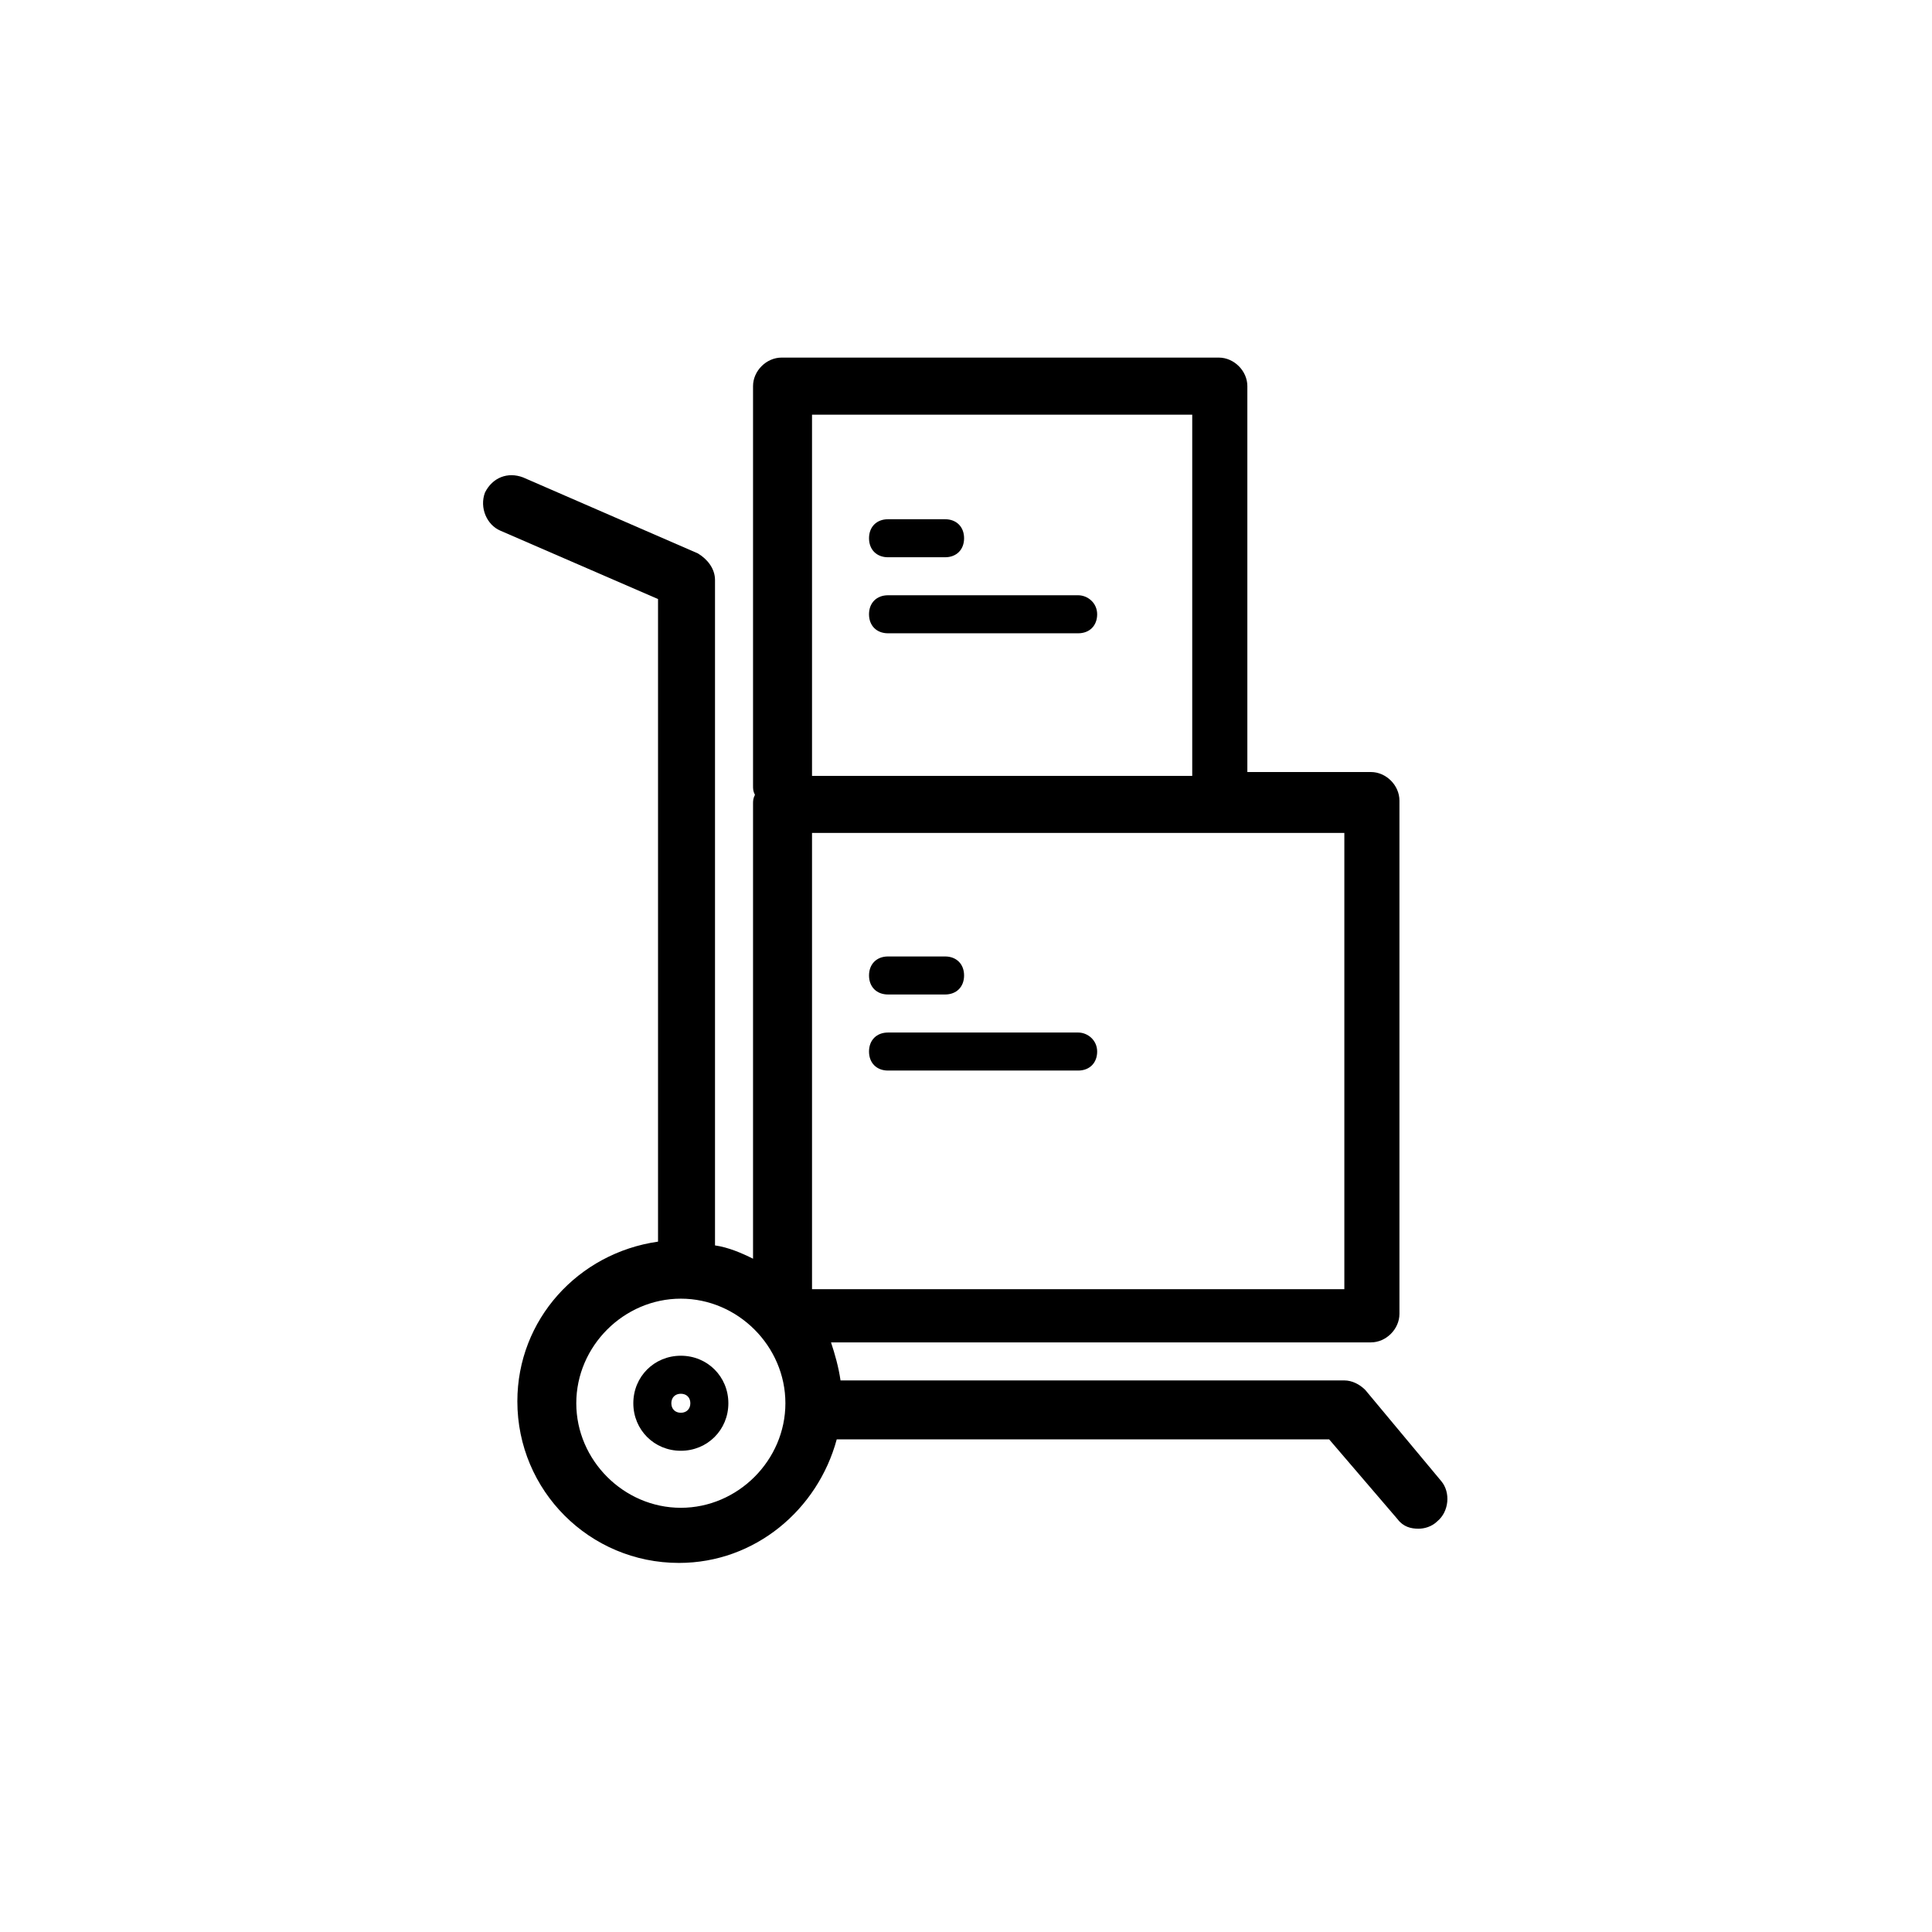 <?xml version="1.0" encoding="UTF-8"?>
<!-- Uploaded to: SVG Repo, www.svgrepo.com, Generator: SVG Repo Mixer Tools -->
<svg fill="#000000" width="800px" height="800px" version="1.1" viewBox="144 144 512 512" xmlns="http://www.w3.org/2000/svg">
 <g>
  <path d="m324.43 528.47c7.055 0 12.594-5.543 12.594-12.594 0-7.055-5.543-12.594-12.594-12.594-7.055 0-12.594 5.543-12.594 12.594 0 7.055 5.543 12.594 12.594 12.594zm0-15.113c1.512 0 2.519 1.008 2.519 2.519s-1.008 2.519-2.519 2.519-2.519-1.008-2.519-2.519 1.008-2.519 2.519-2.519z"/>
  <path d="m276.57 284.62 41.816 18.137v170.29c-21.16 3.023-37.281 20.656-37.281 42.32 0 23.68 19.145 42.824 42.824 42.824 20.152 0 36.777-14.105 41.816-32.746h130.49l18.137 21.16c1.512 2.016 3.527 2.519 5.543 2.519 1.512 0 3.527-0.504 5.039-2.016 3.023-2.519 3.527-7.559 1.008-10.578l-20.152-24.184c-1.512-1.512-3.527-2.519-5.543-2.519l-133.52-0.004c-0.504-3.527-1.512-7.055-2.519-10.078h143.08c4.031 0 7.559-3.527 7.559-7.559v-136.03c0-4.031-3.527-7.559-7.559-7.559h-32.746v-102.27c0-4.031-3.527-7.559-7.559-7.559h-115.88c-4.031 0-7.559 3.527-7.559 7.559v105.8c0 1.008 0 1.512 0.504 2.519-0.504 1.008-0.504 1.512-0.504 2.519v120.41c-3.023-1.512-6.551-3.023-10.078-3.527v-176.33c0-3.023-2.016-5.543-4.535-7.055l-46.352-20.152c-4.031-1.512-8.062 0-10.078 4.031-1.504 4.031 0.512 8.562 4.039 10.074zm82.625-30.73h100.76v95.723h-100.76zm0 110.84h141.07v120.91h-141.07zm-7.055 151.14c0 15.113-12.594 27.711-27.711 27.711-15.113 0-27.707-12.598-27.707-27.711s12.594-27.711 27.711-27.711c15.113 0 27.707 12.598 27.707 27.711z"/>
  <path d="m379.34 291.68h15.113c3.023 0 5.039-2.016 5.039-5.039s-2.016-5.039-5.039-5.039h-15.113c-3.023 0-5.039 2.016-5.039 5.039s2.016 5.039 5.039 5.039z"/>
  <path d="m429.72 301.75h-50.383c-3.023 0-5.039 2.016-5.039 5.039 0 3.023 2.016 5.039 5.039 5.039h50.383c3.023 0 5.039-2.016 5.039-5.039 0-3.023-2.519-5.039-5.039-5.039z"/>
  <path d="m379.34 407.55h15.113c3.023 0 5.039-2.016 5.039-5.039s-2.016-5.039-5.039-5.039h-15.113c-3.023 0-5.039 2.016-5.039 5.039s2.016 5.039 5.039 5.039z"/>
  <path d="m429.72 417.63h-50.383c-3.023 0-5.039 2.016-5.039 5.039s2.016 5.039 5.039 5.039h50.383c3.023 0 5.039-2.016 5.039-5.039s-2.519-5.039-5.039-5.039z"/>
 </g>
</svg>